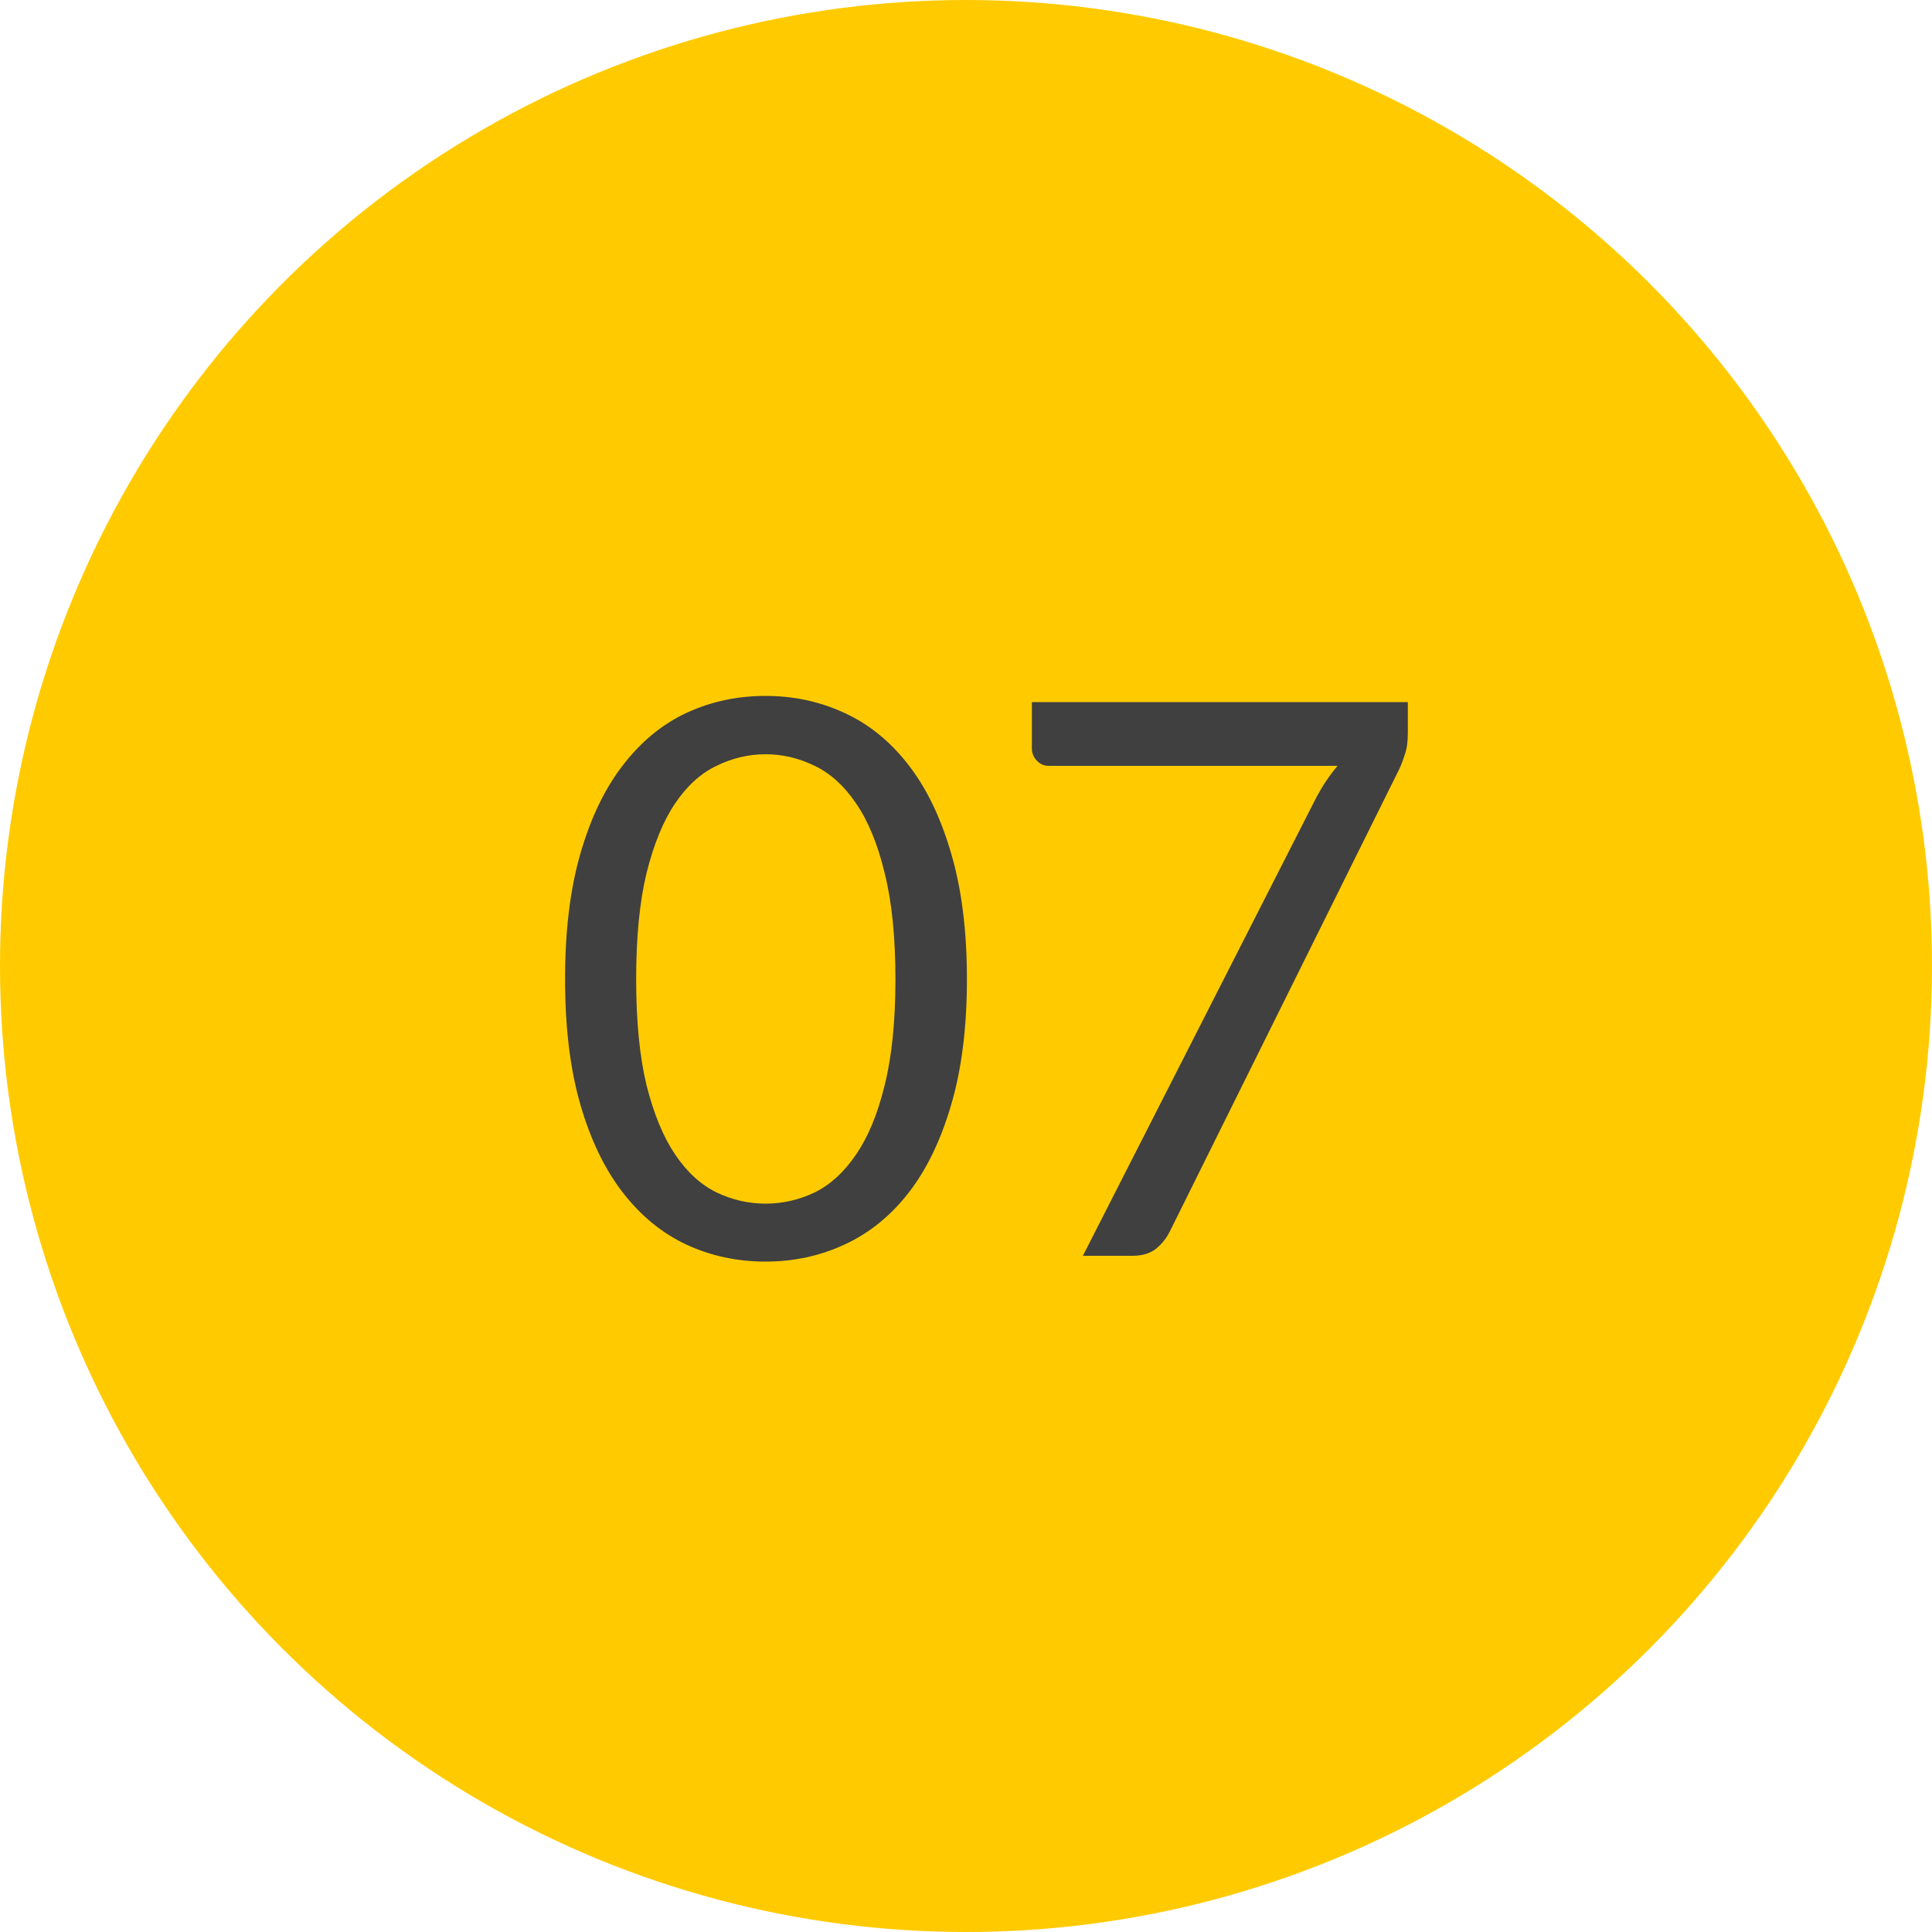 <?xml version="1.0" encoding="UTF-8"?> <svg xmlns="http://www.w3.org/2000/svg" width="40" height="40" viewBox="0 0 40 40" fill="none"> <circle cx="20" cy="20" r="20" fill="#FFCB00"></circle> <path d="M20.019 20.272C20.019 21.275 19.909 22.144 19.691 22.88C19.477 23.611 19.184 24.216 18.811 24.696C18.437 25.176 17.995 25.533 17.483 25.768C16.976 26.003 16.432 26.12 15.851 26.12C15.264 26.12 14.717 26.003 14.211 25.768C13.709 25.533 13.272 25.176 12.899 24.696C12.525 24.216 12.232 23.611 12.019 22.88C11.805 22.144 11.699 21.275 11.699 20.272C11.699 19.269 11.805 18.4 12.019 17.664C12.232 16.928 12.525 16.32 12.899 15.84C13.272 15.355 13.709 14.995 14.211 14.76C14.717 14.525 15.264 14.408 15.851 14.408C16.432 14.408 16.976 14.525 17.483 14.76C17.995 14.995 18.437 15.355 18.811 15.84C19.184 16.32 19.477 16.928 19.691 17.664C19.909 18.4 20.019 19.269 20.019 20.272ZM18.539 20.272C18.539 19.397 18.464 18.664 18.315 18.072C18.171 17.475 17.973 16.995 17.723 16.632C17.477 16.269 17.192 16.011 16.867 15.856C16.541 15.696 16.203 15.616 15.851 15.616C15.499 15.616 15.16 15.696 14.835 15.856C14.509 16.011 14.224 16.269 13.979 16.632C13.733 16.995 13.536 17.475 13.387 18.072C13.243 18.664 13.171 19.397 13.171 20.272C13.171 21.147 13.243 21.88 13.387 22.472C13.536 23.064 13.733 23.541 13.979 23.904C14.224 24.267 14.509 24.528 14.835 24.688C15.16 24.843 15.499 24.92 15.851 24.92C16.203 24.92 16.541 24.843 16.867 24.688C17.192 24.528 17.477 24.267 17.723 23.904C17.973 23.541 18.171 23.064 18.315 22.472C18.464 21.88 18.539 21.147 18.539 20.272ZM29.148 14.536V15.176C29.148 15.357 29.127 15.507 29.084 15.624C29.047 15.741 29.009 15.84 28.972 15.92L24.22 25.496C24.151 25.635 24.055 25.755 23.932 25.856C23.809 25.952 23.647 26 23.444 26H22.42L27.236 16.544C27.305 16.411 27.377 16.288 27.452 16.176C27.527 16.064 27.607 15.957 27.692 15.856H21.708C21.617 15.856 21.537 15.821 21.468 15.752C21.399 15.677 21.364 15.595 21.364 15.504V14.536H29.148Z" fill="#404040"></path> </svg> 